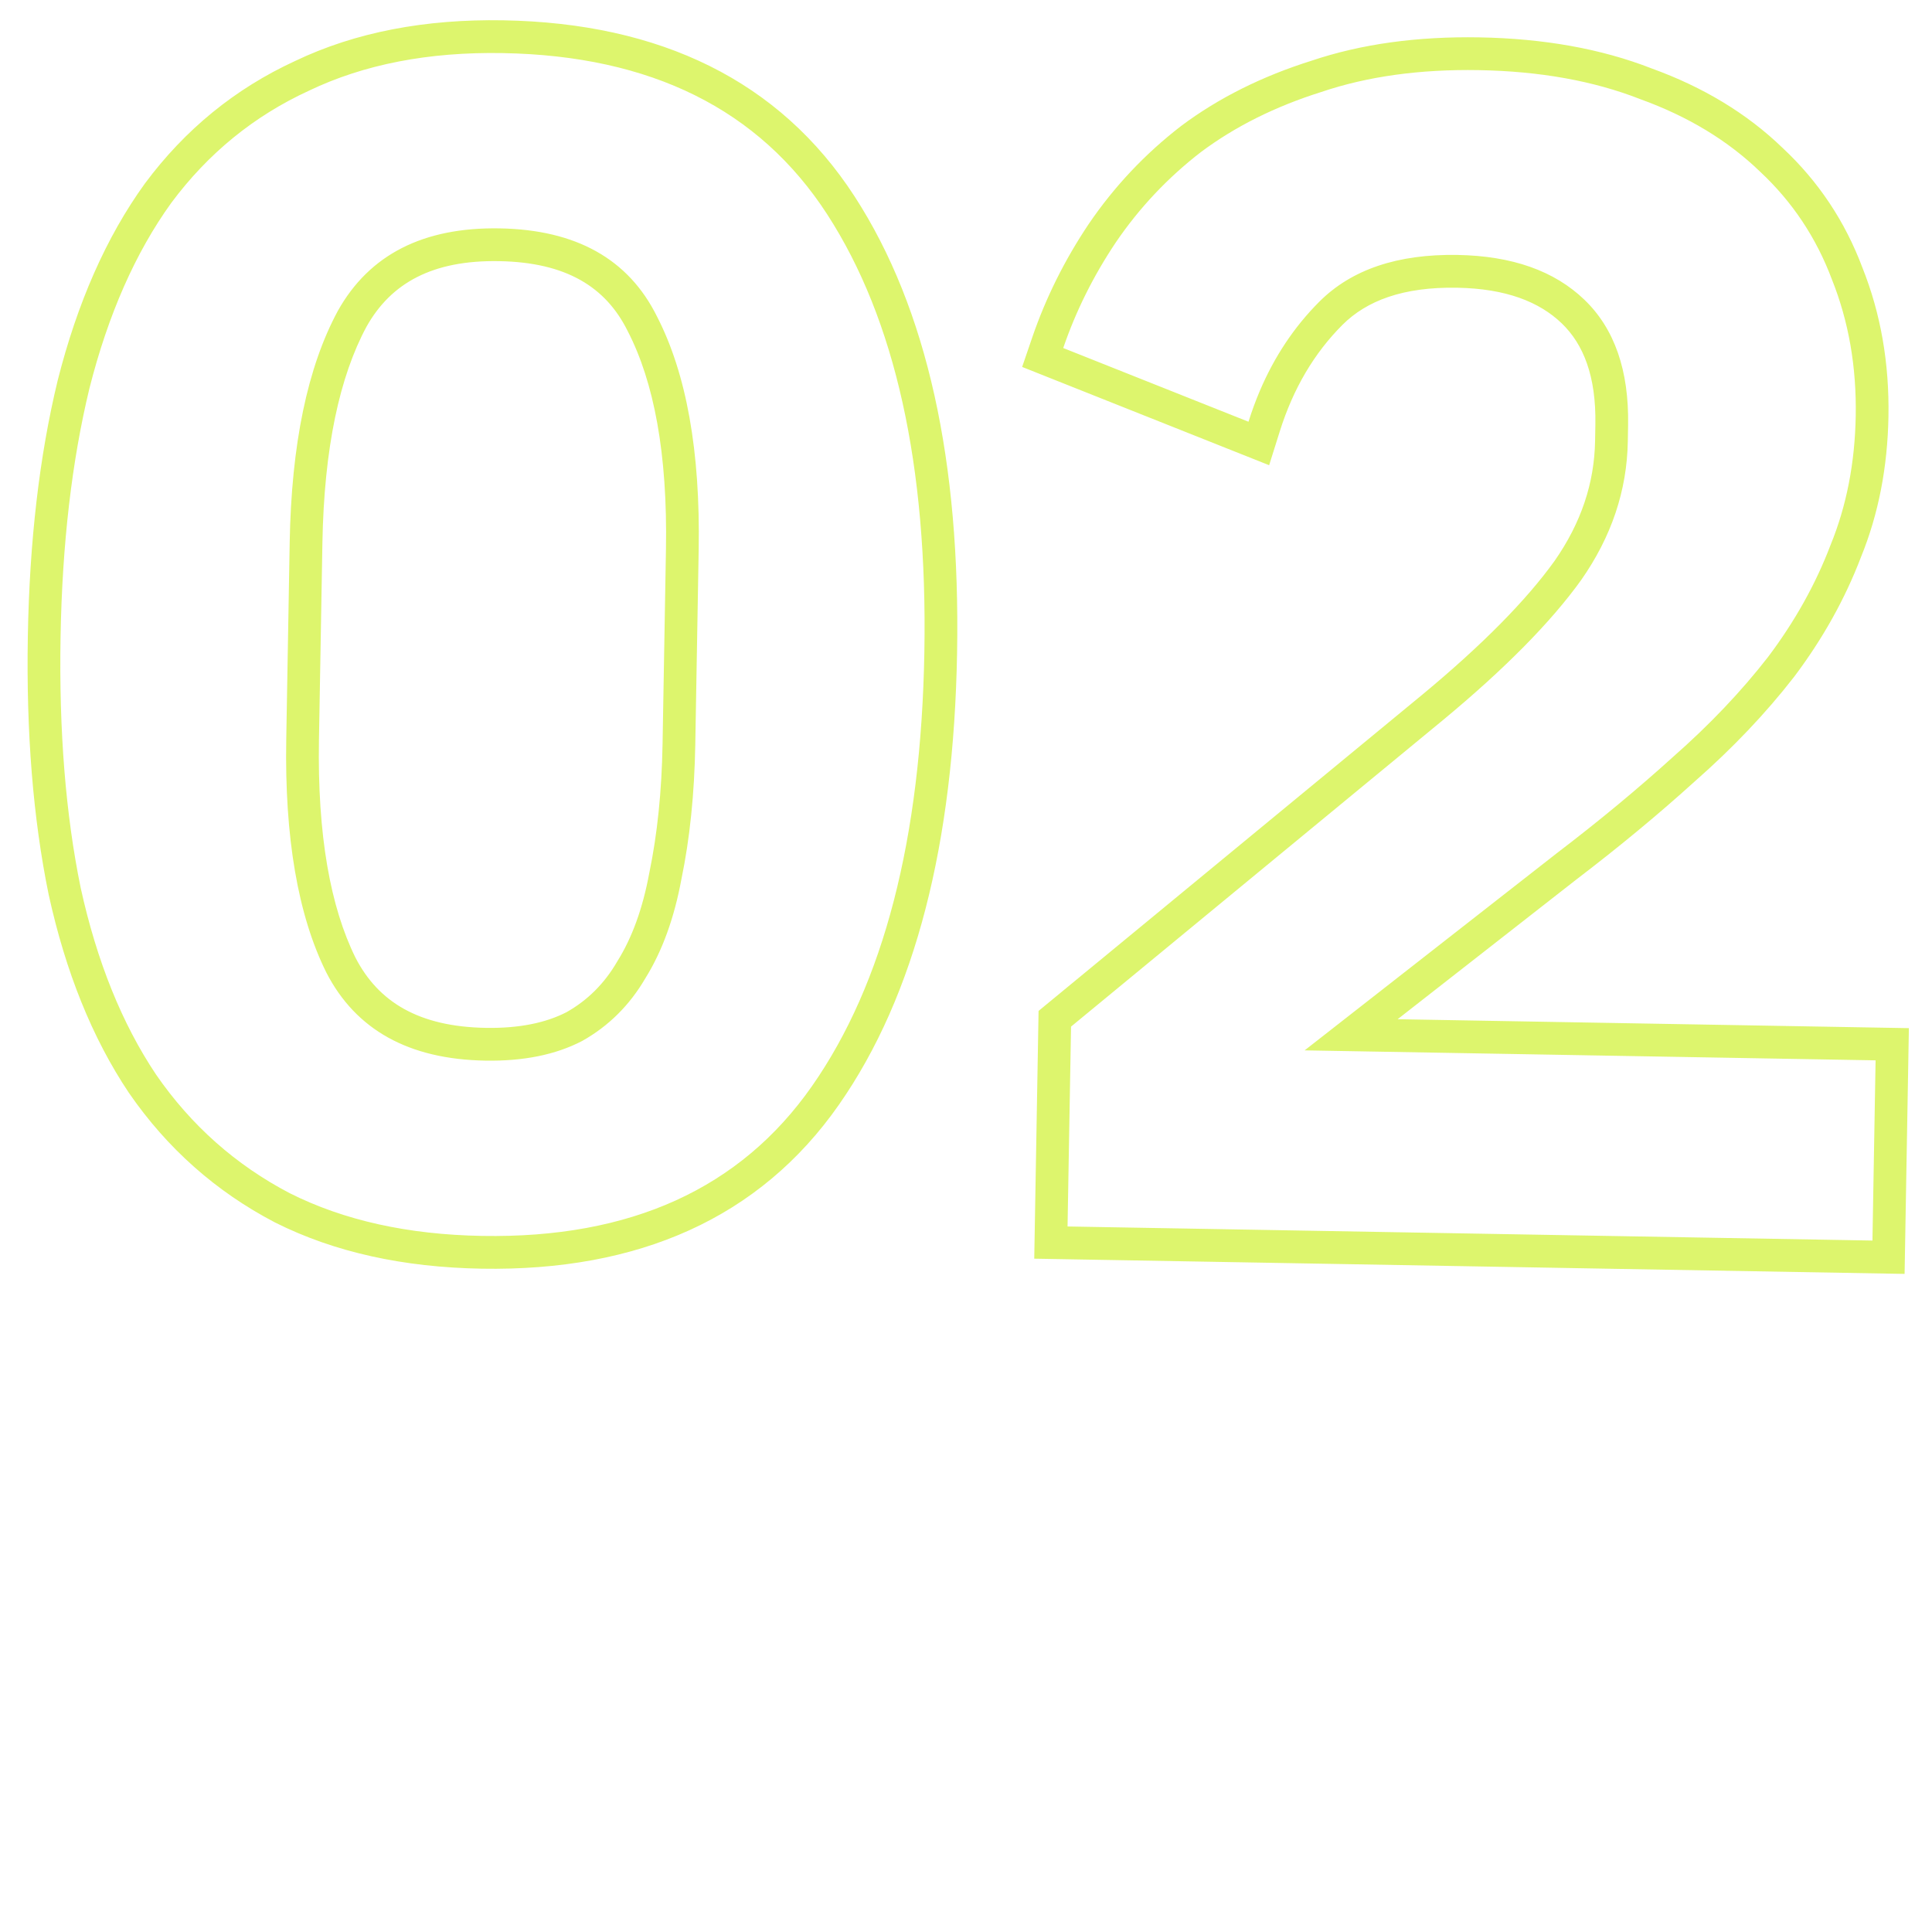 <?xml version="1.0" encoding="UTF-8"?> <svg xmlns="http://www.w3.org/2000/svg" xmlns:xlink="http://www.w3.org/1999/xlink" width="500" zoomAndPan="magnify" viewBox="0 0 375 375" height="500" preserveAspectRatio="xMidYMid meet"> <path fill="#ddf56d" d="M 53.355 237.266 L 53.309 237.242 C 41.891 231.273 32.457 222.895 25.062 212.184 L 25.008 212.105 C 17.875 201.445 12.738 188.602 9.469 173.738 L 9.457 173.691 L 9.449 173.648 C 6.406 158.832 5.078 142.109 5.402 123.52 C 5.723 105.141 7.633 88.578 11.188 73.883 L 11.195 73.848 L 11.203 73.816 C 14.992 58.867 20.57 46.094 28.086 35.672 L 28.109 35.637 L 28.141 35.598 C 35.906 25.145 45.641 17.195 57.285 11.836 C 69.012 6.23 82.547 3.68 97.699 3.941 C 128.145 4.477 151.324 15.656 165.898 38.16 C 180.047 60.004 186.414 89.742 185.77 126.672 C 185.125 163.602 177.727 193.102 162.828 214.438 C 147.477 236.418 123.922 246.781 93.477 246.25 C 78.34 245.988 64.918 243.074 53.398 237.289 Z M 119.828 186.582 L 119.879 186.5 C 122.633 182.082 124.734 176.449 126.027 169.434 L 126.043 169.363 L 126.055 169.297 C 127.578 161.934 128.441 153.66 128.602 144.441 L 129.262 106.602 C 129.586 88.07 126.93 74.148 121.863 64.32 L 121.84 64.277 L 121.82 64.234 C 117.578 55.691 109.887 50.914 96.883 50.688 C 83.902 50.461 75.895 54.957 71.148 63.391 C 65.934 73.062 62.898 86.906 62.578 105.434 L 61.91 143.594 C 61.59 162.121 64.137 176.062 69.012 185.91 C 73.461 194.508 81.309 199.281 94.289 199.508 C 100.883 199.621 106.02 198.492 109.969 196.461 C 114.039 194.156 117.297 190.934 119.781 186.664 Z M 112.984 202.059 C 107.855 204.727 101.59 205.996 94.18 205.867 C 79.359 205.605 69.082 199.914 63.348 188.785 C 57.824 177.664 55.227 162.562 55.562 143.484 L 56.227 105.324 C 56.559 86.246 59.68 71.242 65.586 60.32 C 71.707 49.398 82.176 44.07 96.996 44.328 C 111.812 44.586 121.984 50.277 127.508 61.402 C 133.242 72.527 135.945 87.633 135.613 106.711 L 134.953 144.551 C 134.785 154.094 133.895 162.77 132.273 170.59 C 130.871 178.199 128.535 184.625 125.27 189.871 C 122.211 195.117 118.117 199.18 112.984 202.059 Z M 369.68 247.262 L 200.746 244.309 L 201.586 196.219 L 276.023 134.871 L 276.031 134.867 C 287.828 125.09 296.312 116.43 301.73 108.887 C 306.91 101.477 309.465 93.746 309.605 85.578 L 309.66 82.398 C 309.824 72.992 307.336 66.812 303.141 62.77 C 298.785 58.578 292.297 56.012 282.809 55.848 C 272.312 55.664 265.246 58.379 260.566 63.059 C 255.113 68.516 251.027 75.363 248.391 83.766 L 246.34 90.297 L 198.398 71.223 L 200.359 65.488 C 203 57.781 206.652 50.453 211.297 43.512 L 211.312 43.492 L 211.324 43.473 C 216.266 36.211 222.23 29.879 229.199 24.496 L 229.277 24.434 C 236.555 18.992 244.992 14.801 254.504 11.805 C 264.25 8.516 275.164 7.047 287.148 7.254 C 299.562 7.473 310.758 9.438 320.621 13.297 C 330.559 16.895 339.07 22.012 346.016 28.723 C 352.961 35.211 358.129 42.98 361.496 51.957 C 365.07 60.91 366.727 70.562 366.547 80.848 C 366.375 90.637 364.629 99.75 361.219 108.117 C 358.109 116.27 353.777 124.016 348.254 131.348 L 348.223 131.383 L 348.195 131.422 C 342.734 138.457 336.316 145.199 328.961 151.664 C 321.949 158.02 314.312 164.344 306.055 170.645 L 271.281 197.828 L 370.512 199.562 Z M 253.227 203.875 L 302.176 165.605 C 310.332 159.387 317.852 153.156 324.738 146.914 C 331.832 140.676 337.98 134.211 343.18 127.516 C 348.383 120.609 352.426 113.363 355.312 105.781 C 358.41 98.199 360.035 89.852 360.195 80.738 C 360.363 71.195 358.824 62.371 355.578 54.254 C 352.539 46.145 347.898 39.172 341.648 33.336 C 335.398 27.289 327.645 22.594 318.387 19.25 C 309.344 15.699 298.891 13.82 287.039 13.613 C 275.605 13.414 265.418 14.828 256.469 17.852 C 247.527 20.664 239.73 24.555 233.078 29.531 C 226.641 34.508 221.137 40.348 216.574 47.055 C 212.227 53.551 208.824 60.383 206.371 67.551 L 242.332 81.859 C 242.98 79.793 243.711 77.801 244.523 75.887 C 247.367 69.195 251.219 63.422 256.078 58.559 C 262.328 52.309 271.273 49.281 282.918 49.484 C 293.504 49.672 301.711 52.57 307.543 58.188 C 313.375 63.801 316.195 71.91 316.012 82.508 L 315.957 85.688 C 315.793 95.23 312.777 104.188 306.914 112.57 C 301.051 120.738 292.105 129.805 280.074 139.773 L 207.887 199.266 L 207.211 238.059 L 363.441 240.789 L 364.051 205.812 Z M 56.25 231.605 C 66.746 236.879 79.191 239.641 93.586 239.891 C 122.375 240.395 143.723 230.695 157.621 210.793 C 171.52 190.891 178.785 162.812 179.418 126.562 C 180.051 90.312 173.766 61.996 160.57 41.621 C 147.371 21.246 126.379 10.805 97.586 10.305 C 83.191 10.051 70.656 12.484 59.977 17.598 C 49.305 22.5 40.391 29.766 33.234 39.395 C 26.289 49.031 21 61.023 17.359 75.379 C 13.938 89.527 12.07 105.613 11.754 123.633 C 11.438 141.863 12.742 158.109 15.668 172.367 C 18.809 186.629 23.68 198.695 30.285 208.566 C 37.102 218.441 45.758 226.121 56.25 231.605 Z M 56.25 231.605 " fill-opacity="1" fill-rule="evenodd"></path> </svg> 